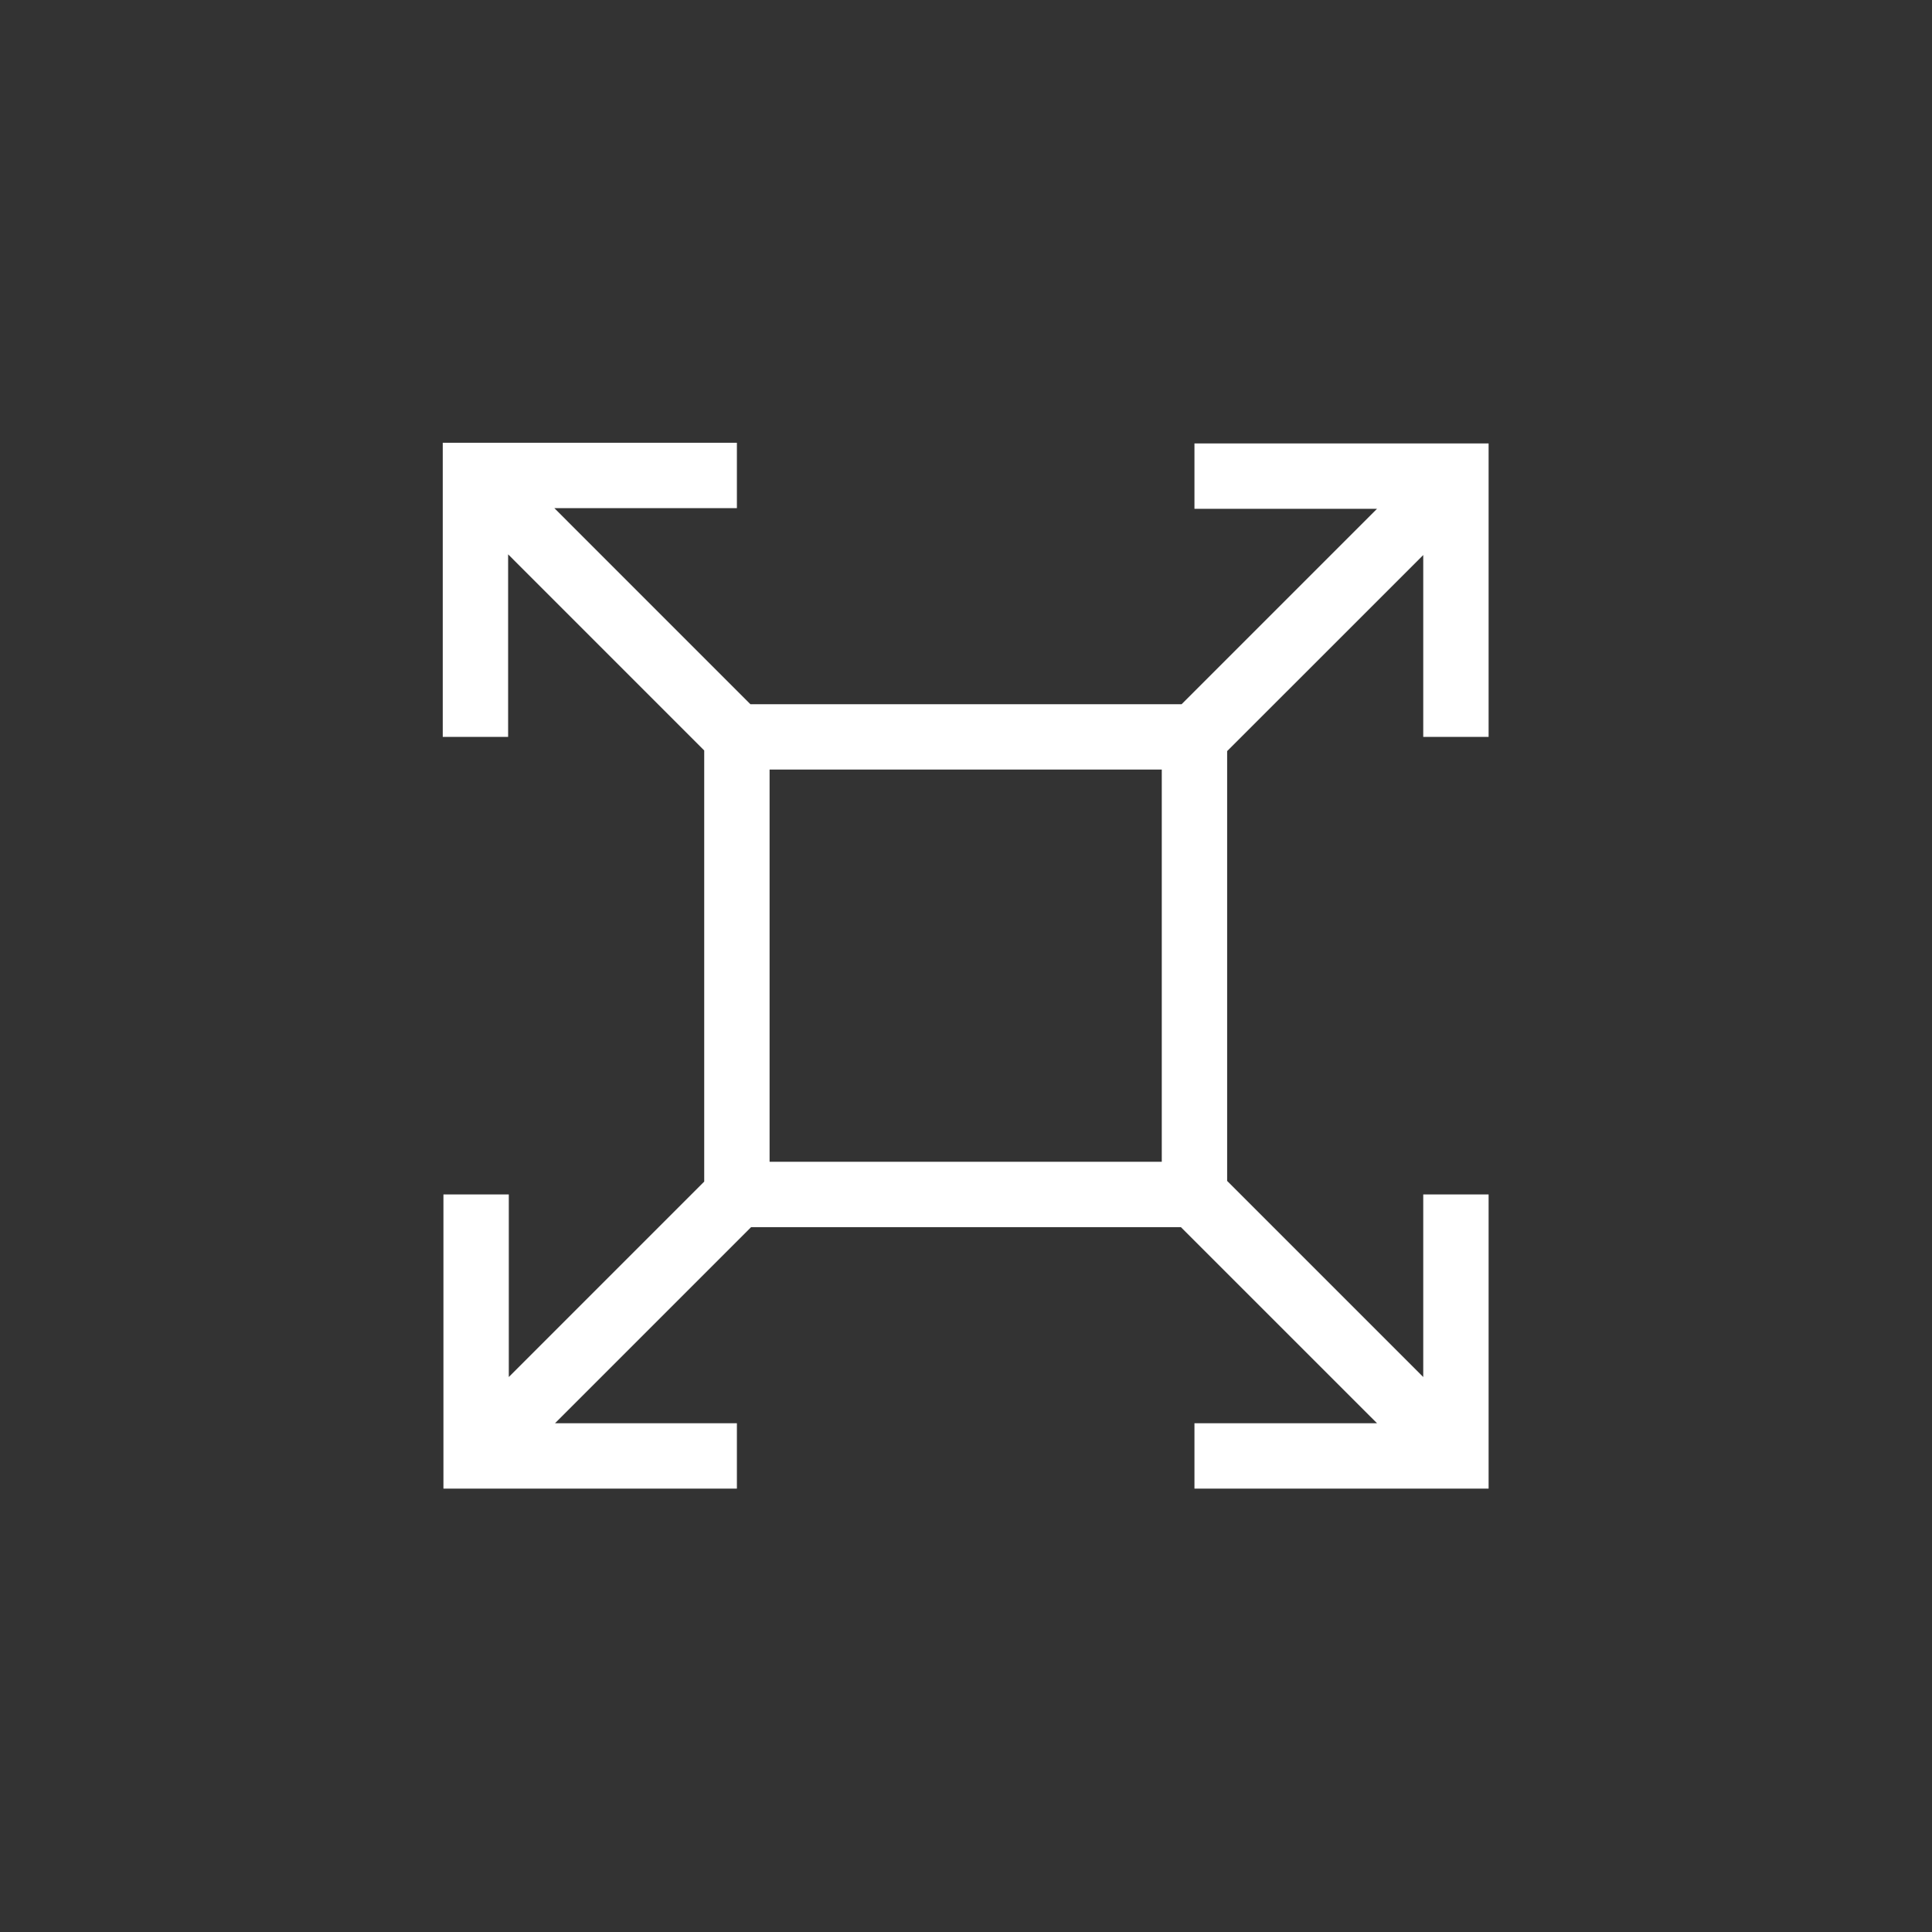 <svg xmlns="http://www.w3.org/2000/svg" height="48" width="48" viewBox="0 0 48 48"><rect x="0" y="0" width="48" height="48" fill="#333333" stroke="none"/><g><path id="path1" transform="rotate(0,24,24) translate(11,11) scale(0.812,0.812)  " fill="#FFFFFF" d="M10,10L10,22 22,22 22,10z M0,0L9,0 9,2 3.414,2 9.413,8 22.607,8 28.586,2.021 23,2.021 23,0.021 32,0.021 32,9 30,9 30,3.436 24,9.435 24,22.586 30,28.586 30,23 32,23 32,32 23,32 23,30 28.586,30 22.585,24 9.435,24 3.435,30 9,30 9,32 0.021,32 0.021,23 2.021,23 2.021,28.586 8,22.606 8,9.415 2,3.414 2,9 0,9z"></path></g></svg>